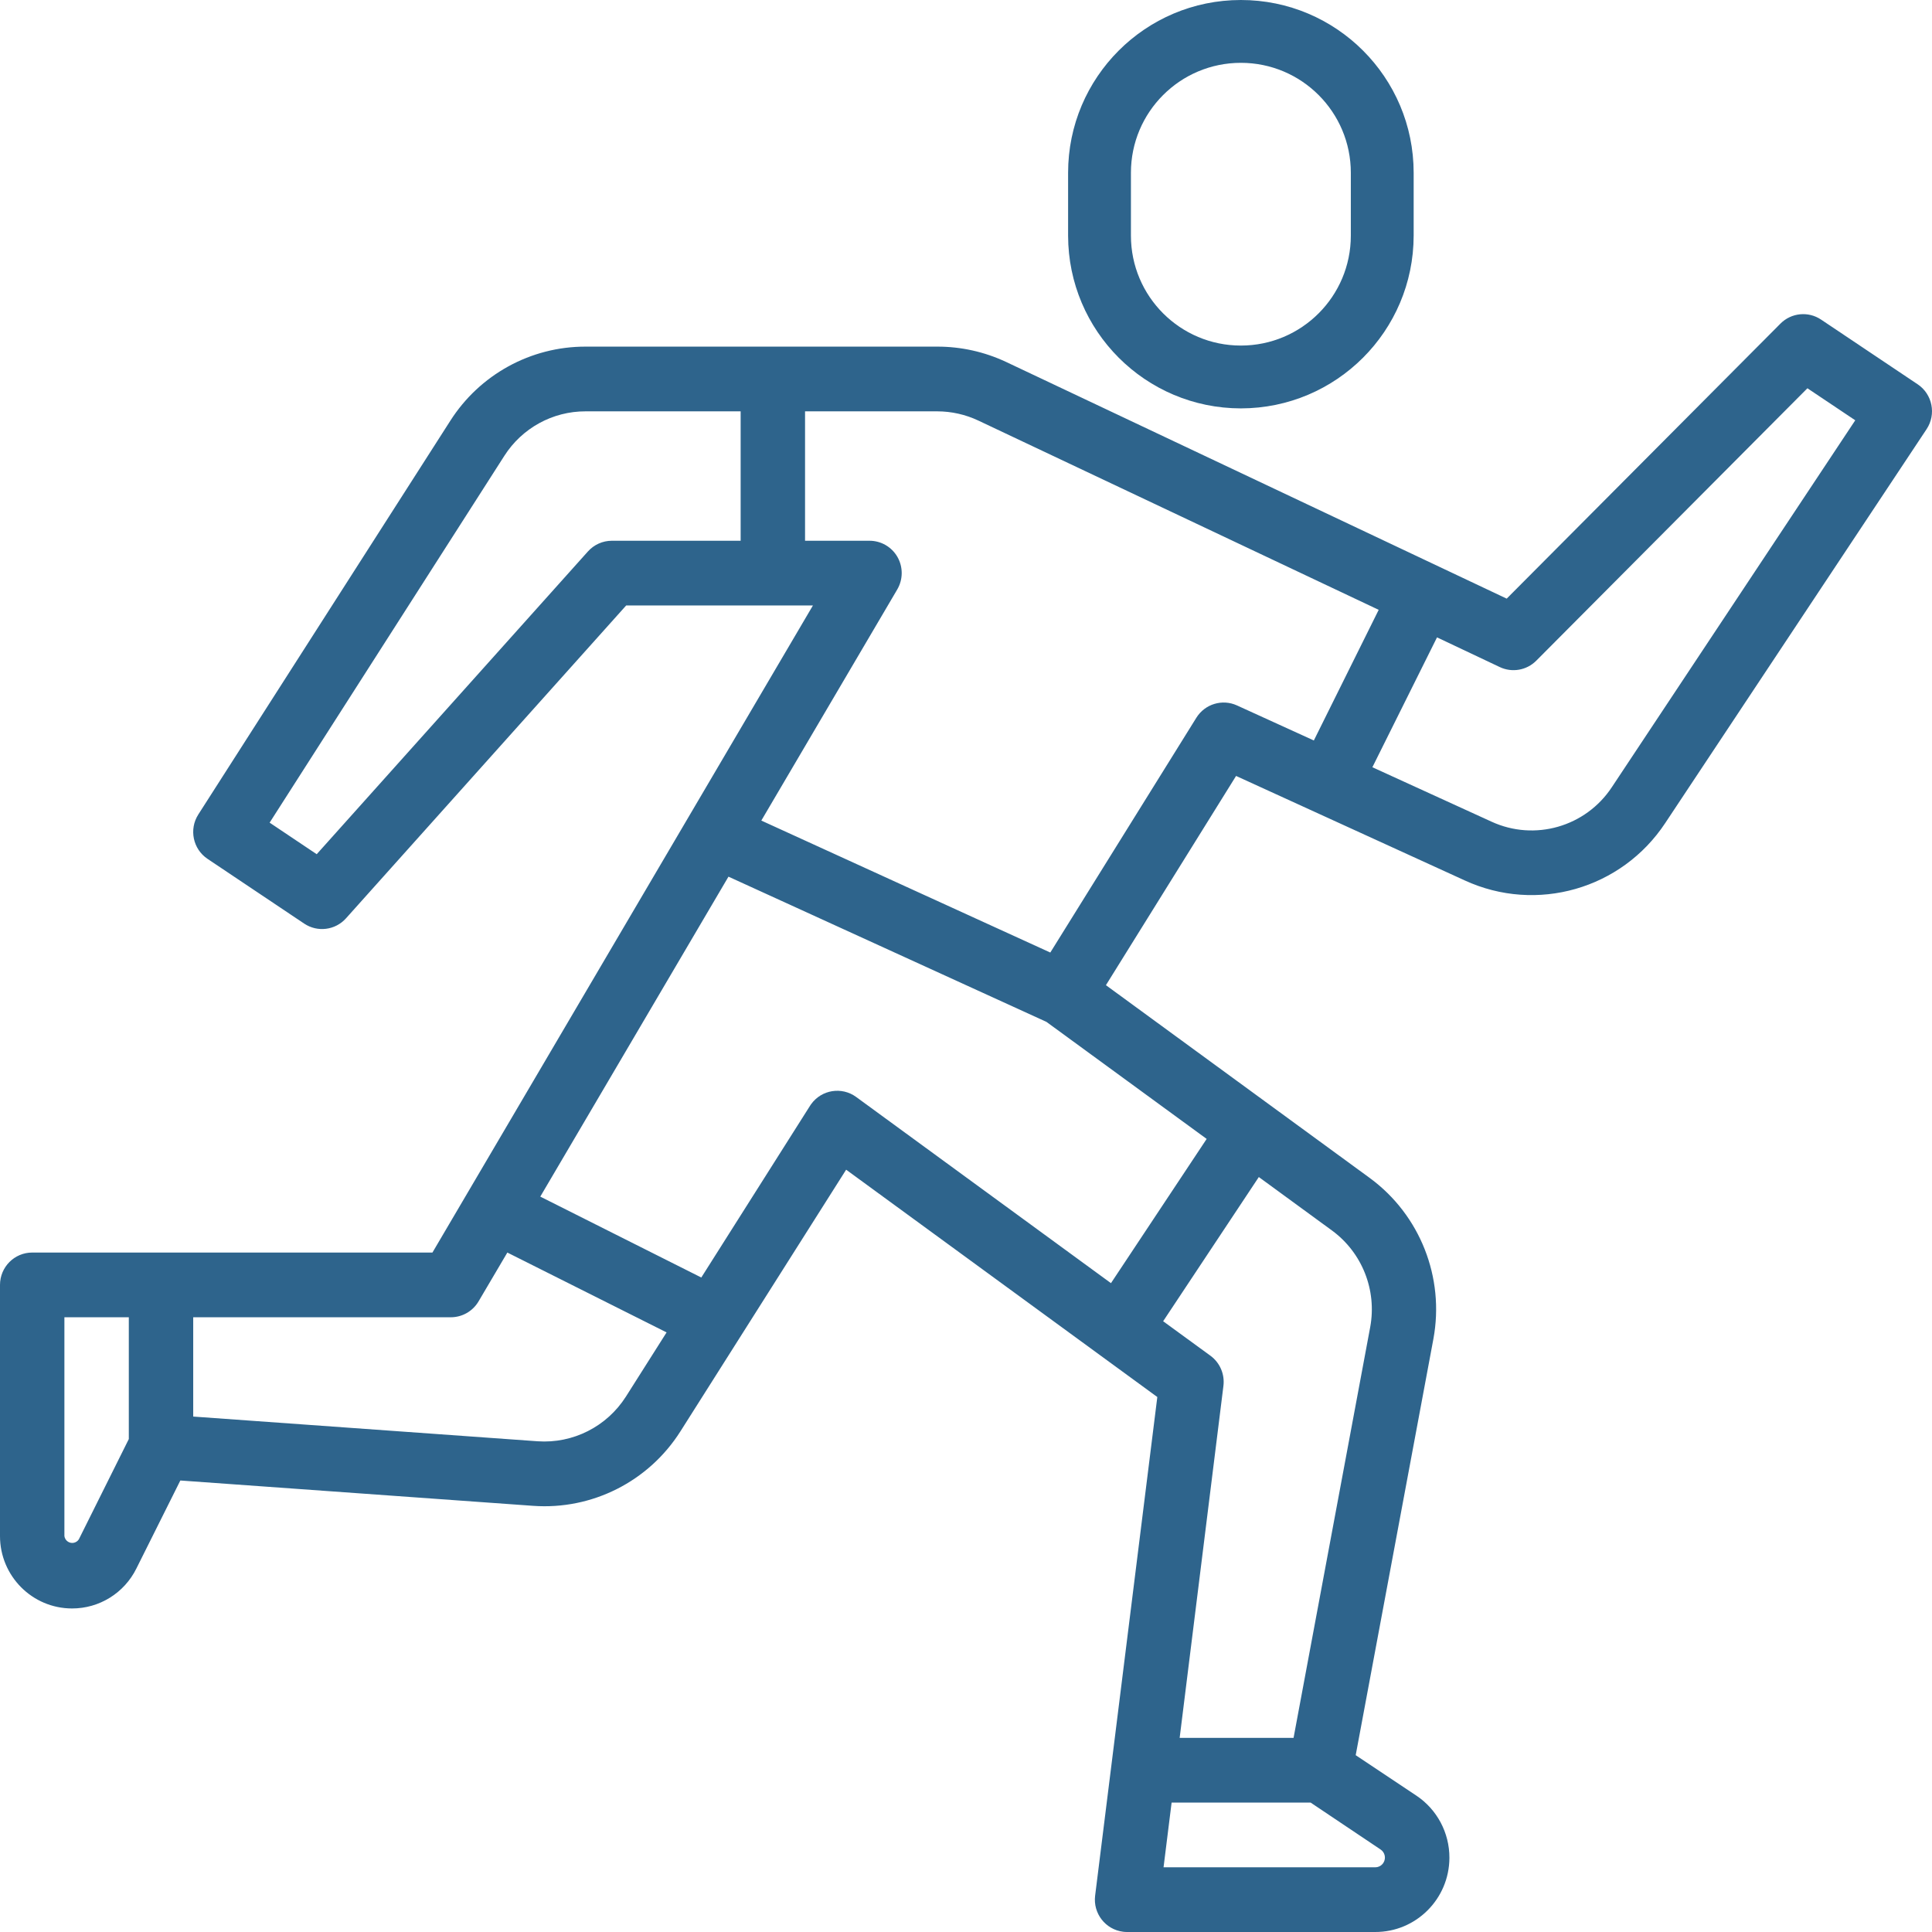 <?xml version="1.0" encoding="UTF-8"?>
<svg width="123px" height="123px" viewBox="0 0 123 123" version="1.1" xmlns="http://www.w3.org/2000/svg" xmlns:xlink="http://www.w3.org/1999/xlink">
    <!-- Generator: Sketch 51.3 (57544) - http://www.bohemiancoding.com/sketch -->
    <title>006-running</title>
    <desc>Created with Sketch.</desc>
    <defs></defs>
    <g id="Desktop" stroke="none" stroke-width="1" fill="none" fill-rule="evenodd">
        <g id="members" transform="translate(-504, -1314)" fill="#2E648C" fill-rule="nonzero">
            <g id="Group-3-Copy" transform="translate(110, 920)">
                <g id="006-running" transform="translate(394, 394)">
                    <path d="M79,0 C72.925,0 68,4.925 68,11 L68,15 C68.007,21.073 72.927,25.994 79,26 C85.073,25.994 89.993,21.073 90,15 L90,11 C90,4.925 85.075,0 79,0 Z M86,15 C86,18.866 82.866,22 79,22 C75.134,22 72,18.866 72,15 L72,11 C72,7.134 75.134,4 79,4 C82.866,4 86,7.134 86,11 L86,15 Z" id="Shape"></path>
                    <path d="M122.088,24.466 C122.087,24.466 122.087,24.466 122.087,24.466 L115.937,20.346 C115.124,19.801 114.041,19.909 113.35,20.604 L95.923,38.112 L64.034,23.034 C62.667,22.396 61.178,22.066 59.671,22.068 L37.28,22.068 C33.788,22.062 30.535,23.849 28.657,26.806 L12.627,51.851 C12.021,52.797 12.282,54.056 13.213,54.679 L19.363,58.799 C20.211,59.369 21.347,59.226 22.029,58.463 L39.865,38.547 L51.755,38.547 L27.531,79.743 L2.05,79.743 C0.918,79.743 0,80.666 0,81.803 L0,97.796 C0.002,100.339 2.053,102.399 4.584,102.402 C6.322,102.407 7.911,101.419 8.684,99.856 L11.481,94.255 L33.938,95.868 C37.693,96.139 41.294,94.32 43.317,91.13 L53.869,74.468 L73.68,88.941 L69.721,120.685 C69.58,121.813 70.377,122.843 71.501,122.984 C71.585,122.995 71.67,123 71.754,123 L87.54,123 C90.145,123.012 92.265,120.9 92.276,118.283 C92.283,116.685 91.488,115.191 90.161,114.31 L86.31,111.743 L91.257,85.241 C91.979,81.333 90.41,77.355 87.219,75.006 L70.408,62.721 L78.694,49.4 L93.25,56.051 C97.824,58.159 103.243,56.605 106.022,52.391 L122.655,27.323 C123.283,26.377 123.029,25.097 122.088,24.466 Z M8.201,91.616 L5.019,98.002 C4.867,98.235 4.556,98.302 4.324,98.149 C4.202,98.07 4.12,97.941 4.1,97.796 L4.1,83.863 L8.201,83.863 L8.201,91.616 Z M47.153,34.427 L38.952,34.427 C38.371,34.427 37.818,34.675 37.429,35.109 L20.163,54.383 L17.166,52.374 L32.105,29.026 C33.234,27.254 35.185,26.183 37.28,26.188 L47.153,26.188 L47.153,34.427 Z M39.85,88.912 C38.635,90.824 36.476,91.916 34.223,91.758 L12.301,90.185 L12.301,83.863 L28.702,83.863 C29.427,83.863 30.098,83.479 30.467,82.852 L32.3,79.743 L42.438,84.827 L39.85,88.912 Z M87.879,117.737 C88.168,117.917 88.257,118.298 88.078,118.588 C87.963,118.774 87.759,118.885 87.54,118.88 L74.077,118.88 L74.59,114.761 L83.44,114.761 L87.879,117.737 Z M84.808,78.345 C86.722,79.752 87.665,82.137 87.235,84.481 L82.354,110.641 L75.102,110.641 L77.888,88.238 C77.983,87.495 77.669,86.76 77.068,86.316 L74.051,84.116 L80.142,74.936 L84.808,78.345 Z M76.822,72.509 L70.729,81.692 L54.507,69.838 C53.591,69.169 52.309,69.372 51.643,70.292 C51.618,70.326 51.594,70.362 51.571,70.398 L44.648,81.332 L34.397,76.182 L46.378,55.812 L66.621,65.057 L76.822,72.509 Z M78.754,44.912 C77.818,44.484 76.711,44.819 76.166,45.694 L66.867,60.643 L48.469,52.241 L57.119,37.535 C57.497,36.896 57.503,36.102 57.135,35.457 C56.768,34.818 56.088,34.425 55.353,34.427 L51.253,34.427 L51.253,26.188 L59.671,26.188 C60.576,26.189 61.47,26.39 62.289,26.777 L87.774,38.825 L83.645,47.142 L78.754,44.912 Z M102.619,50.113 C100.951,52.641 97.7,53.573 94.956,52.311 L87.372,48.846 L91.487,40.578 L95.483,42.469 C96.265,42.839 97.194,42.677 97.805,42.063 L115.068,24.719 L118.114,26.758 L102.619,50.113 Z" id="Shape"></path>
                </g>
            </g>
        </g>
    </g>
</svg>